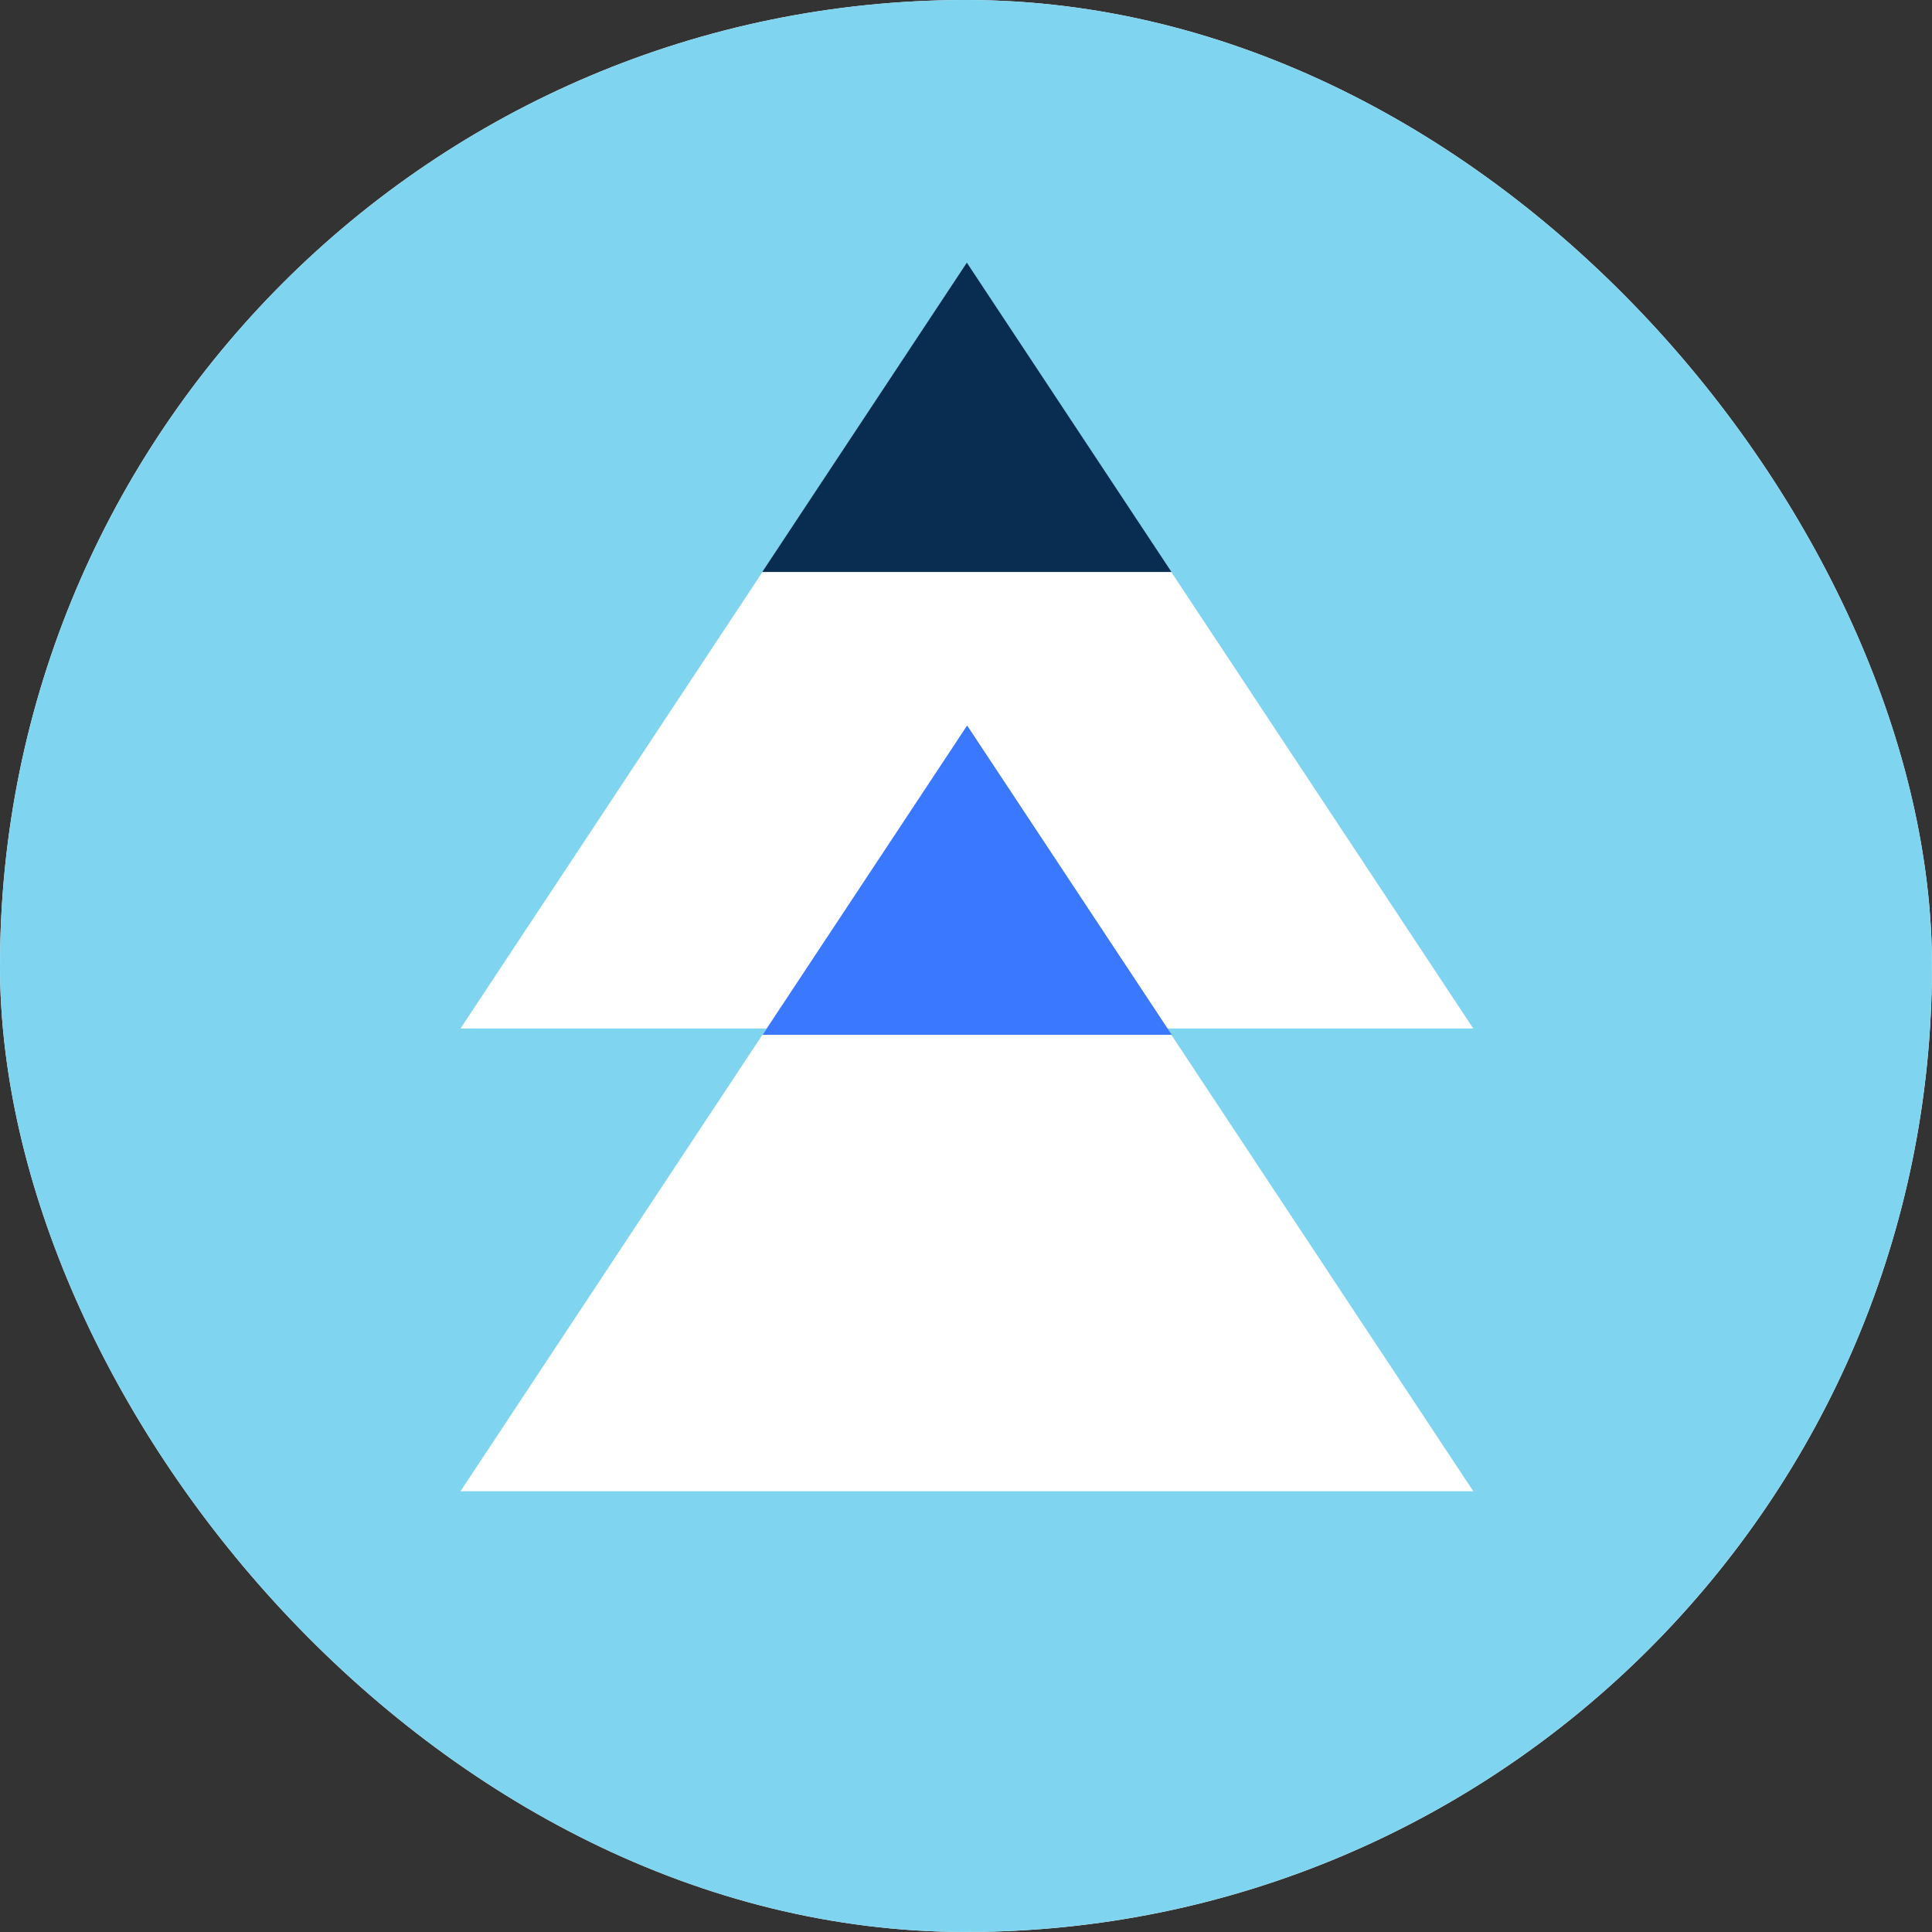 <?xml version="1.0" encoding="UTF-8"?> <svg xmlns="http://www.w3.org/2000/svg" width="64" height="64" viewBox="0 0 64 64" fill="none"><rect x="0" y="0" width="64" height="64" fill="#333333" stroke="none"/><g clip-path="url(#clip0_83_8133)"><rect width="64" height="64" rx="32" fill="white"></rect><path d="M50.797 34.639H13.203L32 11.214L50.797 34.639Z" fill="#7FD4F0"></path><path d="M50.797 48.797H13.203L32 25.372L50.797 48.797Z" fill="#7FD4F0"></path><path d="M39.606 34.832H24.413L32.009 25.366L39.606 34.832Z" fill="#3A78FF"></path><path d="M39.596 20.669H24.404L32 11.203L39.596 20.669Z" fill="#052C54"></path><g clip-path="url(#clip1_83_8133)"><path d="M31.999 63.998C49.672 63.998 63.998 49.672 63.998 31.999C63.998 14.326 49.672 0 31.999 0C14.326 0 0 14.326 0 31.999C0 49.672 14.326 63.998 31.999 63.998Z" fill="#7FD4F0"></path><path d="M48.805 34.071H15.254L32.028 8.711L48.805 34.071Z" fill="white"></path><path d="M48.805 49.399H15.254L32.028 24.04L48.805 49.399Z" fill="white"></path><path d="M38.816 34.28H25.26L32.038 24.033L38.816 34.28Z" fill="#3A78FF"></path><path d="M38.808 18.948H25.25L32.028 8.7L38.808 18.948Z" fill="#082D51"></path></g></g><defs><clipPath id="clip0_83_8133"><rect width="64" height="64" rx="32" fill="white"></rect></clipPath><clipPath id="clip1_83_8133"><rect width="64" height="64" fill="white"></rect></clipPath></defs></svg> 